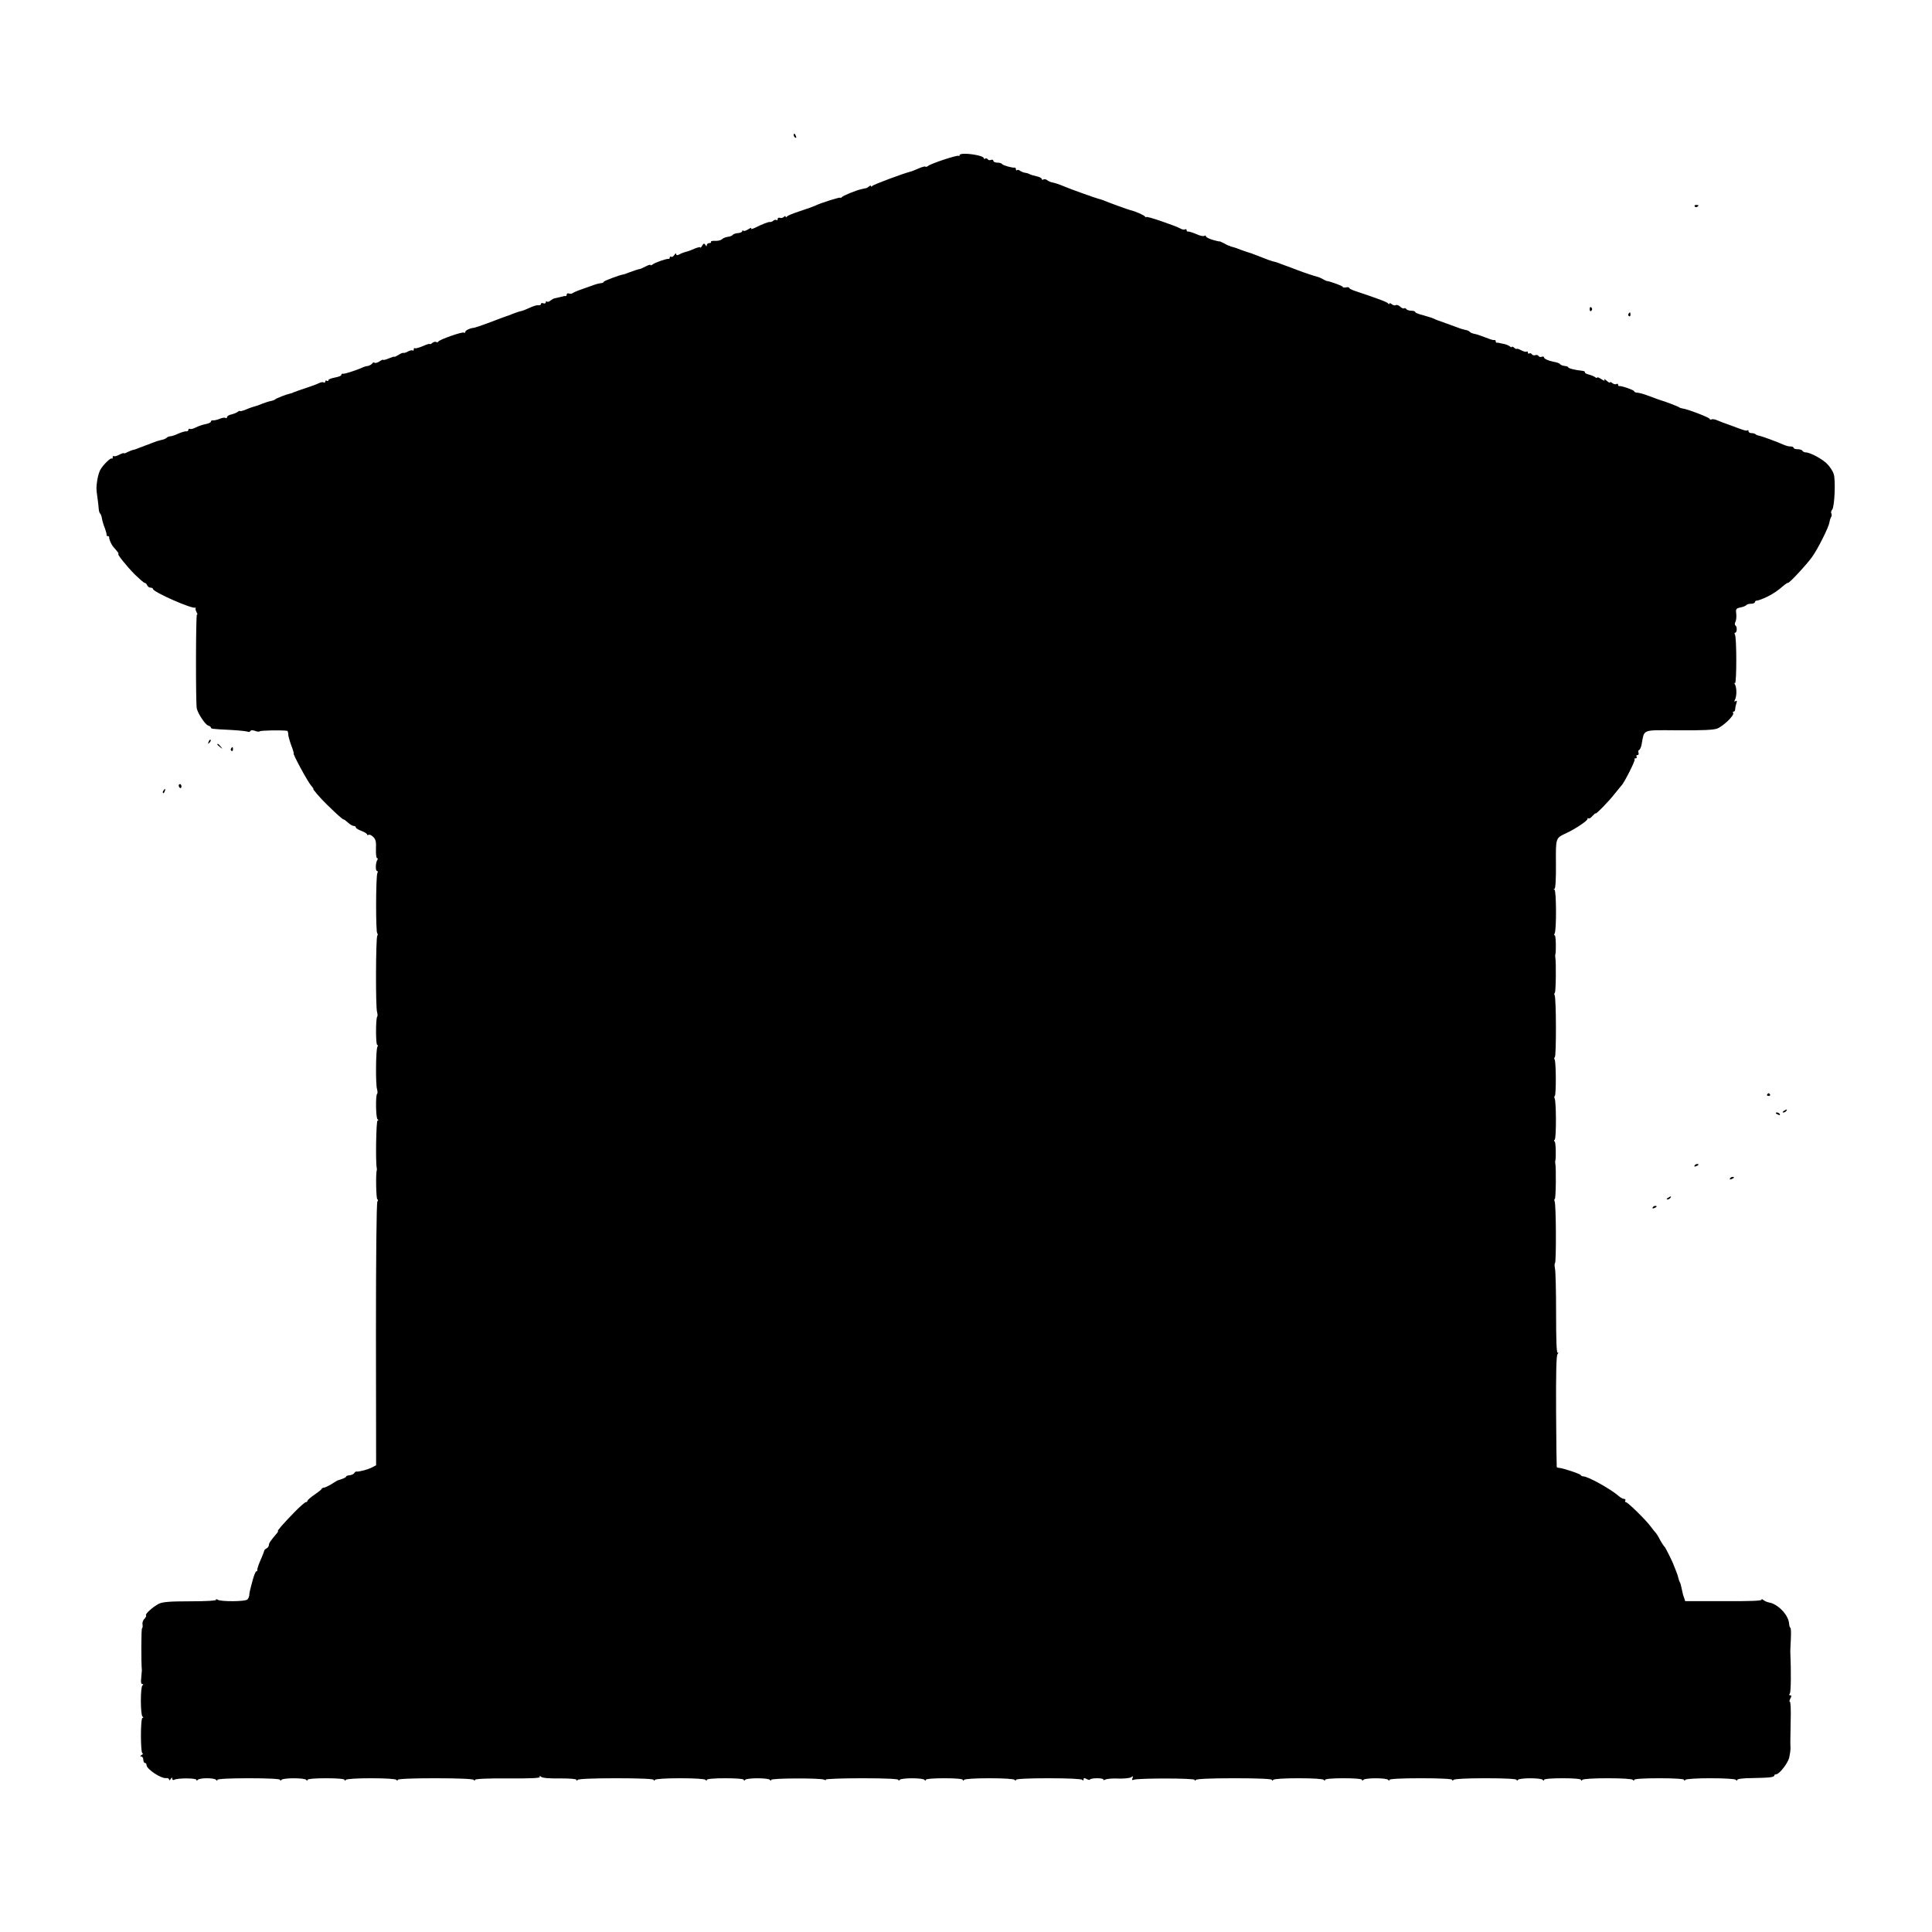 <?xml version="1.0" standalone="no"?>
<!DOCTYPE svg PUBLIC "-//W3C//DTD SVG 20010904//EN"
 "http://www.w3.org/TR/2001/REC-SVG-20010904/DTD/svg10.dtd">
<svg version="1.0" xmlns="http://www.w3.org/2000/svg"
 width="1200pt" height="1200pt" viewBox="0 0 1200 1200"
 preserveAspectRatio="xMidYMid meet">
<g transform="translate(0,1200) scale(0.1,-0.1)"
fill="#000000" stroke="none">
<path d="M4930 11161 c0 -6 4 -13 10 -16 6 -3 7 1 4 9 -7 18 -14 21 -14 7z"/>
<path d="M5960 11037 c0 -6 -3 -8 -6 -5 -6 7 -173 -48 -190 -63 -6 -5 -13 -7
-16 -4 -3 3 -22 -2 -44 -12 -21 -9 -43 -18 -49 -19 -50 -13 -232 -81 -237 -89
-4 -5 -8 -6 -8 -1 0 5 -6 4 -12 -2 -7 -6 -16 -11 -20 -11 -5 -1 -9 -1 -10 -2
-2 0 -10 -2 -18 -4 -35 -8 -116 -41 -122 -50 -4 -5 -8 -7 -8 -3 0 6 -125 -33
-160 -51 -8 -4 -49 -18 -90 -32 -41 -13 -78 -28 -82 -34 -5 -6 -8 -6 -8 -1 0
6 -5 5 -11 -1 -6 -6 -18 -9 -25 -6 -8 3 -14 -1 -14 -8 0 -7 -3 -9 -7 -6 -3 4
-12 2 -19 -3 -6 -6 -16 -10 -20 -9 -9 3 -49 -13 -97 -37 -16 -7 -25 -9 -21 -3
3 6 -5 4 -18 -5 -14 -9 -28 -13 -31 -9 -4 3 -7 2 -7 -3 0 -5 -12 -11 -27 -12
-15 -1 -29 -6 -32 -11 -3 -5 -17 -11 -31 -12 -14 -2 -31 -9 -37 -16 -7 -6 -26
-10 -42 -9 -16 1 -28 -2 -25 -6 3 -4 -2 -8 -10 -8 -9 0 -16 -6 -16 -12 0 -10
-3 -9 -9 1 -7 11 -11 10 -20 -5 -6 -11 -11 -16 -11 -11 0 4 -16 1 -35 -7 -20
-9 -39 -16 -43 -17 -20 -5 -39 -11 -54 -20 -13 -6 -18 -5 -18 3 0 7 -5 5 -11
-5 -6 -9 -14 -15 -20 -12 -5 4 -9 1 -9 -4 0 -6 -3 -10 -7 -9 -11 3 -86 -23
-100 -35 -7 -5 -13 -7 -13 -3 0 4 -13 0 -30 -9 -16 -8 -33 -16 -37 -16 -11 -2
-34 -9 -68 -22 -16 -7 -32 -12 -35 -12 -22 -3 -120 -40 -120 -45 0 -4 -6 -7
-12 -8 -15 -1 -37 -7 -58 -15 -8 -3 -37 -13 -65 -23 -27 -9 -54 -21 -59 -25
-5 -4 -15 -5 -22 -2 -8 3 -14 0 -14 -6 0 -6 -3 -10 -7 -10 -5 1 -10 0 -13 -1
-4 -1 -22 -6 -56 -13 -7 -2 -18 -8 -26 -15 -8 -6 -18 -9 -21 -5 -4 3 -7 1 -7
-5 0 -6 -7 -9 -15 -6 -8 4 -15 2 -15 -4 0 -6 -7 -9 -17 -8 -9 2 -33 -6 -54
-16 -21 -10 -46 -20 -56 -21 -10 -2 -31 -10 -48 -16 -16 -7 -34 -14 -40 -15
-5 -2 -17 -6 -25 -9 -8 -3 -49 -18 -90 -34 -41 -15 -79 -28 -85 -29 -23 -1
-55 -16 -55 -25 0 -6 -4 -8 -9 -5 -10 7 -154 -44 -159 -56 -2 -5 -8 -5 -13 -2
-6 3 -16 0 -24 -6 -8 -7 -15 -10 -15 -7 0 4 -20 -2 -44 -13 -24 -10 -47 -16
-50 -13 -3 4 -6 0 -6 -7 0 -7 -3 -10 -6 -7 -4 3 -16 1 -28 -5 -11 -7 -25 -11
-30 -10 -4 2 -19 -4 -32 -13 -13 -8 -24 -13 -24 -11 0 3 -16 -2 -35 -10 -19
-8 -35 -12 -35 -9 0 3 -10 -1 -23 -10 -13 -8 -27 -12 -31 -8 -4 4 -10 2 -14
-5 -5 -6 -17 -13 -27 -15 -11 -1 -24 -5 -30 -8 -9 -6 -80 -31 -97 -35 -5 -1
-11 -3 -15 -4 -5 -1 -11 -2 -15 -1 -5 0 -8 -3 -8 -8 0 -5 -18 -12 -40 -16 -22
-4 -40 -11 -40 -16 0 -6 -5 -7 -10 -4 -6 3 -10 1 -10 -5 0 -6 -4 -9 -10 -5 -5
3 -17 1 -27 -4 -10 -5 -40 -17 -68 -26 -27 -9 -57 -19 -65 -22 -8 -4 -18 -7
-22 -8 -5 -2 -9 -3 -10 -5 -2 -1 -10 -3 -18 -5 -23 -5 -84 -29 -90 -35 -3 -3
-12 -7 -20 -9 -8 -2 -19 -4 -25 -6 -5 -1 -23 -8 -40 -14 -16 -7 -37 -14 -46
-16 -8 -2 -32 -10 -52 -19 -20 -8 -37 -12 -37 -9 0 3 -6 1 -12 -4 -7 -6 -25
-13 -40 -17 -16 -3 -28 -11 -28 -17 0 -6 -4 -8 -9 -5 -5 4 -22 1 -38 -6 -15
-6 -34 -10 -40 -9 -7 1 -13 -2 -13 -7 0 -6 -15 -13 -32 -16 -18 -3 -46 -13
-62 -21 -15 -8 -32 -12 -37 -9 -5 3 -9 0 -9 -6 0 -6 -6 -10 -13 -9 -6 1 -29
-5 -49 -14 -21 -10 -43 -17 -51 -17 -7 0 -17 -4 -22 -9 -6 -6 -21 -12 -35 -14
-14 -3 -38 -11 -55 -18 -16 -7 -33 -13 -37 -14 -5 -2 -10 -4 -13 -5 -3 -1 -8
-3 -12 -5 -5 -1 -16 -5 -25 -9 -9 -4 -22 -9 -30 -10 -7 -1 -23 -8 -36 -14 -12
-7 -22 -10 -22 -7 0 3 -13 -1 -29 -9 -16 -9 -31 -12 -35 -9 -3 4 -6 0 -6 -7 0
-7 -3 -11 -6 -8 -6 7 -54 -39 -71 -70 -7 -12 -15 -40 -19 -64 -7 -50 -7 -49 1
-108 4 -25 7 -56 8 -70 1 -14 5 -27 9 -30 4 -3 9 -17 11 -30 2 -14 10 -41 18
-60 7 -19 12 -38 11 -42 -1 -5 3 -8 8 -8 5 0 9 -3 8 -7 -2 -11 13 -45 26 -60
30 -34 36 -43 31 -43 -10 0 48 -73 102 -128 29 -28 56 -52 61 -52 6 0 12 -7
16 -15 3 -8 12 -15 21 -15 8 0 15 -4 15 -8 0 -19 248 -128 264 -116 3 2 4 1 1
-2 -2 -4 0 -16 6 -27 6 -10 7 -17 2 -14 -7 5 -8 -548 -1 -583 7 -32 52 -100
70 -106 10 -3 18 -9 18 -13 0 -8 7 -9 128 -15 51 -3 97 -8 102 -11 5 -3 11 -1
15 4 3 7 15 7 30 1 13 -5 26 -6 29 -2 3 5 129 8 169 3 4 -1 7 -10 7 -21 0 -11
9 -42 19 -70 11 -27 17 -50 15 -50 -8 0 89 -179 108 -199 10 -12 17 -21 14
-21 -6 0 42 -56 86 -99 63 -61 96 -91 103 -91 3 0 15 -9 27 -20 12 -11 28 -20
35 -20 7 0 13 -4 13 -9 0 -5 16 -15 35 -22 19 -7 35 -17 35 -22 0 -4 4 -6 10
-2 5 3 18 -3 29 -14 15 -15 18 -31 16 -75 -1 -31 2 -56 7 -56 5 0 6 -6 1 -12
-11 -18 -12 -68 -1 -68 5 0 6 -6 2 -12 -10 -16 -11 -369 -1 -375 4 -2 4 -9 0
-16 -9 -15 -11 -446 -1 -473 3 -12 4 -25 1 -28 -10 -10 -10 -176 0 -176 4 0 5
-6 1 -12 -10 -16 -12 -236 -2 -264 3 -12 4 -25 0 -28 -10 -11 -8 -150 3 -158
7 -5 7 -8 0 -8 -9 0 -13 -262 -5 -295 1 -5 1 -12 0 -15 -7 -17 -4 -180 4 -180
5 0 5 -5 0 -13 -6 -7 -9 -361 -9 -825 l1 -813 -25 -13 c-26 -14 -85 -29 -97
-26 -4 1 -10 -3 -14 -10 -4 -6 -17 -12 -28 -13 -12 -1 -22 -4 -22 -8 0 -5 -18
-14 -50 -23 -3 0 -21 -11 -41 -24 -20 -12 -41 -22 -47 -22 -6 0 -12 -3 -14 -7
-1 -5 -22 -21 -45 -37 -24 -16 -43 -33 -43 -37 0 -5 -5 -9 -10 -9 -6 0 -39
-29 -73 -64 -68 -70 -108 -116 -101 -116 3 0 0 -6 -6 -13 -40 -47 -50 -62 -50
-73 0 -7 -6 -17 -14 -21 -8 -4 -15 -11 -15 -15 -1 -5 -8 -23 -15 -40 -22 -49
-29 -72 -28 -80 1 -5 -2 -8 -6 -8 -5 0 -14 -24 -22 -52 -20 -74 -21 -81 -22
-98 -1 -8 -6 -20 -12 -25 -13 -13 -165 -14 -185 -1 -9 6 -12 5 -8 0 3 -6 -60
-10 -161 -10 -133 0 -173 -4 -197 -16 -37 -20 -86 -64 -78 -71 3 -4 -2 -13
-10 -22 -9 -8 -14 -24 -12 -35 2 -11 1 -21 -3 -24 -5 -3 -6 -203 -1 -261 0 -5
-2 -27 -4 -47 -3 -25 -1 -38 7 -38 7 0 8 -3 1 -8 -14 -9 -13 -184 0 -194 7 -5
7 -8 0 -8 -13 0 -13 -220 0 -220 6 0 3 -5 -5 -10 -10 -6 -11 -10 -2 -10 6 0
12 -9 12 -20 0 -11 5 -20 10 -20 6 0 10 -6 10 -13 0 -25 91 -86 123 -81 9 1
17 -3 17 -9 0 -7 5 -5 10 3 7 11 10 11 10 2 0 -7 5 -10 11 -7 18 12 139 12
139 0 0 -6 3 -7 8 0 4 6 30 10 57 10 28 0 53 -4 57 -10 5 -7 8 -7 8 0 0 6 72
10 195 10 123 0 195 -4 195 -10 0 -7 3 -7 8 0 9 13 145 13 154 0 5 -7 8 -7 8
0 0 6 45 10 115 10 70 0 115 -4 115 -10 0 -7 3 -7 8 0 4 6 69 10 157 10 88 0
153 -4 157 -10 5 -7 8 -7 8 0 0 6 84 10 232 10 144 0 236 -4 240 -10 5 -7 8
-7 8 0 0 6 74 10 205 9 149 -1 203 2 198 10 -5 8 -3 8 8 0 9 -8 53 -11 117
-10 62 0 102 -3 102 -9 0 -7 3 -7 8 0 4 6 96 10 239 10 149 0 233 -4 233 -10
0 -7 3 -7 8 0 4 6 69 10 157 10 88 0 153 -4 157 -10 5 -7 8 -7 8 0 0 6 45 10
115 10 70 0 115 -4 115 -10 0 -7 3 -7 8 0 9 13 145 13 154 0 5 -7 8 -7 8 0 0
11 311 12 329 1 6 -4 11 -4 11 1 0 4 101 8 225 8 143 0 225 -4 225 -10 0 -7 3
-7 8 0 9 13 145 13 154 0 5 -7 8 -7 8 0 0 6 45 10 115 10 70 0 115 -4 115 -10
0 -7 3 -7 8 0 4 6 69 10 157 10 88 0 153 -4 157 -10 5 -7 8 -7 8 0 0 6 74 10
202 10 124 0 206 -4 210 -10 5 -6 8 -5 8 3 0 10 5 10 20 2 11 -6 20 -7 20 -3
0 4 20 8 44 8 24 0 42 -4 39 -8 -3 -5 3 -5 13 0 11 5 48 8 84 6 35 -1 70 3 77
9 10 8 12 7 7 -6 -5 -12 -2 -15 9 -10 28 10 377 10 377 -1 0 -7 3 -7 8 0 4 6
96 10 239 10 149 0 233 -4 233 -10 0 -7 3 -7 8 0 4 6 69 10 157 10 88 0 153
-4 157 -10 5 -7 8 -7 8 0 0 6 45 10 115 10 70 0 115 -4 115 -10 0 -7 3 -7 8 0
9 13 145 13 154 0 5 -7 8 -7 8 0 0 6 72 10 195 10 123 0 195 -4 195 -10 0 -7
3 -7 8 0 4 6 83 10 200 10 121 0 192 -4 192 -10 0 -7 3 -7 8 0 9 13 145 13
154 0 5 -7 8 -7 8 0 0 6 45 10 115 10 70 0 115 -4 115 -10 0 -7 3 -7 8 0 4 6
69 10 157 10 88 0 153 -4 157 -10 5 -7 8 -7 8 0 0 6 58 10 155 10 97 0 155 -4
155 -10 0 -7 3 -7 8 0 4 6 69 10 157 10 88 0 153 -4 157 -10 5 -7 8 -7 8 0 0
6 39 11 93 11 108 2 137 5 137 16 0 4 6 8 13 8 18 0 71 67 80 103 4 18 8 44 8
60 -1 15 -1 33 -1 40 0 6 1 65 2 130 2 64 0 117 -5 117 -4 0 -3 9 3 20 8 15 8
20 -1 20 -7 0 -8 4 -2 12 7 10 8 142 3 253 -1 6 1 43 3 83 2 39 1 72 -3 72 -3
0 -7 12 -8 27 -4 53 -71 122 -126 130 -11 2 -26 9 -35 16 -8 6 -12 7 -9 2 5
-8 -70 -11 -234 -10 l-241 0 -8 24 c-5 12 -11 37 -14 54 -3 16 -8 34 -11 39
-3 4 -7 16 -9 25 -2 10 -9 32 -16 48 -7 17 -13 32 -14 35 -3 13 -50 106 -54
110 -8 7 -29 41 -38 60 -4 8 -12 20 -17 27 -6 6 -22 26 -36 45 -33 43 -140
148 -152 148 -5 0 -6 4 -3 10 3 5 0 10 -8 10 -7 0 -22 8 -33 18 -49 43 -191
122 -220 122 -7 0 -14 4 -16 8 -3 8 -110 43 -135 45 -7 0 -14 3 -14 6 -1 3 -3
159 -4 346 -1 236 1 344 9 354 6 9 7 12 1 9 -7 -4 -10 76 -10 245 0 139 -3
264 -7 279 -3 15 -3 30 0 32 9 5 7 370 -2 384 -3 6 -3 13 1 15 7 4 9 193 3
222 -1 6 -1 12 0 15 6 17 3 120 -4 120 -5 0 -4 6 1 13 10 13 9 239 -1 255 -3
6 -3 13 1 15 9 6 8 211 -1 226 -4 5 -3 12 1 14 10 6 9 370 -1 385 -3 6 -3 13
1 15 7 4 9 193 3 222 -1 6 -1 12 0 15 6 16 4 120 -3 120 -5 0 -5 5 -1 12 12
19 11 267 -1 272 -7 3 -7 5 0 5 6 1 10 58 9 153 -1 168 -3 161 66 194 56 26
130 76 130 87 0 6 3 7 6 4 4 -4 15 3 25 15 11 11 19 19 19 16 0 -10 84 76 120
123 19 24 37 46 40 49 16 13 89 158 83 163 -3 4 -1 7 6 7 7 0 9 5 6 10 -3 6
-1 10 5 10 7 0 10 6 7 14 -3 8 -2 16 4 18 5 2 12 17 15 33 19 99 -4 90 231 89
147 -1 217 2 239 11 38 15 107 82 99 96 -4 5 -2 9 3 9 5 0 9 6 9 13 0 6 3 23
7 36 6 17 5 22 -4 16 -9 -5 -10 -2 -3 11 11 24 10 74 -1 93 -5 8 -5 12 0 8 11
-6 11 283 0 301 -4 6 -3 12 1 12 12 0 14 38 2 45 -5 4 -5 13 0 23 5 9 7 32 5
50 -4 29 -1 33 26 39 17 3 33 10 36 14 3 5 16 9 30 9 13 0 24 5 24 10 0 6 6
10 14 10 8 0 36 11 63 24 43 22 61 34 110 76 7 5 15 10 19 10 10 0 115 113
150 162 34 47 102 182 107 214 1 10 6 25 10 32 5 6 5 17 2 22 -4 6 -2 17 5 25
15 18 22 186 9 222 -5 16 -22 42 -37 58 -27 31 -108 75 -136 75 -8 0 -18 5
-21 10 -3 6 -17 10 -31 10 -13 0 -24 4 -24 9 0 4 -8 8 -17 8 -10 -1 -29 4 -43
10 -47 21 -138 54 -154 57 -8 1 -19 5 -22 9 -4 4 -16 7 -26 7 -10 0 -18 5 -18
12 0 6 -3 9 -6 5 -6 -5 -24 0 -99 29 -11 4 -22 8 -25 9 -13 4 -47 17 -68 26
-13 5 -27 7 -32 4 -5 -3 -10 -1 -12 4 -3 9 -139 61 -168 64 -8 1 -17 4 -20 7
-5 5 -92 38 -115 44 -10 3 -23 8 -80 29 -32 12 -52 17 -72 19 -7 1 -13 4 -13
8 0 7 -80 35 -92 32 -5 -1 -8 3 -8 9 0 5 -5 7 -10 4 -6 -4 -17 -1 -25 5 -8 7
-15 9 -15 5 0 -5 -10 0 -22 11 -12 10 -18 13 -13 5 5 -9 -1 -7 -19 4 -14 10
-26 14 -26 10 0 -4 -6 -3 -12 2 -7 6 -26 13 -41 17 -15 4 -26 10 -23 14 2 4
-6 8 -17 9 -41 4 -87 15 -87 22 0 4 -10 7 -22 8 -11 1 -24 6 -27 10 -5 7 -15
11 -46 17 -29 6 -55 18 -55 26 0 5 -6 7 -14 4 -8 -3 -17 -1 -20 5 -4 6 -13 8
-20 5 -8 -3 -17 0 -21 5 -3 6 -11 9 -16 6 -5 -4 -9 -1 -9 5 0 6 -4 9 -8 6 -5
-3 -20 1 -35 9 -15 8 -27 11 -27 8 0 -3 -7 0 -15 7 -8 7 -15 9 -15 5 0 -4 -6
-2 -13 4 -8 6 -24 13 -38 15 -13 3 -26 5 -29 6 -3 2 -8 2 -12 1 -5 0 -8 4 -8
9 0 5 -3 9 -7 8 -5 -2 -21 2 -38 9 -61 23 -70 26 -90 30 -10 2 -22 7 -25 11
-3 4 -12 9 -20 11 -8 2 -19 4 -25 6 -5 1 -21 6 -35 12 -14 5 -50 18 -80 29
-30 10 -59 21 -65 25 -5 3 -34 12 -62 20 -29 7 -53 16 -53 21 0 4 -11 8 -24 8
-14 0 -28 5 -31 10 -4 6 -10 8 -15 5 -5 -3 -15 2 -24 11 -9 8 -21 12 -26 9 -6
-4 -17 -1 -25 5 -8 7 -15 9 -15 4 0 -5 -4 -4 -8 1 -6 9 -60 29 -209 79 -18 6
-33 14 -33 18 0 4 -9 5 -20 3 -11 -2 -20 -1 -20 3 0 6 -76 34 -100 37 -3 0
-14 6 -25 12 -11 6 -24 12 -30 13 -20 5 -89 28 -120 40 -11 4 -33 13 -50 19
-16 6 -43 16 -60 22 -16 7 -38 14 -47 15 -9 2 -46 15 -82 30 -35 14 -71 27
-78 28 -7 2 -26 9 -43 15 -16 7 -37 14 -45 16 -8 2 -16 4 -17 5 -2 2 -6 3 -10
4 -5 1 -19 8 -33 16 -14 7 -25 12 -25 11 0 -2 -19 2 -42 9 -24 7 -43 17 -43
22 0 5 -4 7 -9 3 -5 -3 -20 -1 -33 4 -47 19 -63 24 -70 23 -5 -1 -8 3 -8 9 0
5 -4 8 -10 4 -5 -3 -17 -1 -27 5 -32 18 -213 80 -213 72 0 -4 -4 -2 -8 3 -7 9
-58 32 -92 40 -13 3 -132 46 -170 62 -8 3 -20 7 -26 8 -14 3 -180 62 -209 75
-36 15 -60 23 -79 27 -11 2 -25 8 -32 14 -7 6 -18 8 -24 4 -5 -3 -10 -2 -10 4
0 5 -15 13 -32 16 -18 4 -37 10 -43 13 -5 4 -19 8 -29 9 -11 2 -25 8 -31 13
-7 5 -15 7 -18 3 -4 -3 -7 -1 -7 5 0 7 -3 11 -7 11 -15 -3 -74 14 -79 22 -3 5
-16 9 -30 9 -13 0 -24 5 -24 11 0 6 -7 9 -15 6 -8 -4 -17 -2 -20 4 -4 5 -11 7
-16 4 -5 -4 -9 -2 -9 3 0 11 -58 25 -112 27 -21 1 -38 -3 -38 -8z"/>
<path d="M10526 10718 c3 -5 10 -6 15 -3 13 9 11 12 -6 12 -8 0 -12 -4 -9 -9z"/>
<path d="M9874 10080 c0 -13 4 -16 10 -10 7 7 7 13 0 20 -6 6 -10 3 -10 -10z"/>
<path d="M10115 10051 c-3 -5 -2 -12 3 -15 5 -3 9 1 9 9 0 17 -3 19 -12 6z"/>
<path d="M1296 7393 c-6 -14 -5 -15 5 -6 7 7 10 15 7 18 -3 3 -9 -2 -12 -12z"/>
<path d="M1350 7376 c0 -2 8 -10 18 -17 15 -13 16 -12 3 4 -13 16 -21 21 -21
13z"/>
<path d="M1435 7351 c-3 -5 -2 -12 3 -15 5 -3 9 1 9 9 0 17 -3 19 -12 6z"/>
<path d="M1110 7121 c0 -6 4 -12 8 -15 5 -3 9 1 9 9 0 8 -4 15 -9 15 -4 0 -8
-4 -8 -9z"/>
<path d="M1015 7089 c-4 -6 -5 -12 -2 -15 2 -3 7 2 10 11 7 17 1 20 -8 4z"/>
<path d="M10976 5202 c-3 -5 1 -9 9 -9 8 0 12 4 9 9 -3 4 -7 8 -9 8 -2 0 -6
-4 -9 -8z"/>
<path d="M11080 5100 c-9 -6 -10 -10 -3 -10 6 0 15 5 18 10 8 12 4 12 -15 0z"/>
<path d="M11030 5086 c0 -2 7 -7 16 -10 8 -3 12 -2 9 4 -6 10 -25 14 -25 6z"/>
<path d="M10525 4760 c-3 -6 1 -7 9 -4 18 7 21 14 7 14 -6 0 -13 -4 -16 -10z"/>
<path d="M10745 4680 c-3 -6 1 -7 9 -4 18 7 21 14 7 14 -6 0 -13 -4 -16 -10z"/>
<path d="M10360 4560 c-9 -6 -10 -10 -3 -10 6 0 15 5 18 10 8 12 4 12 -15 0z"/>
<path d="M10265 4500 c-3 -6 1 -7 9 -4 18 7 21 14 7 14 -6 0 -13 -4 -16 -10z"/>
</g>
</svg>
